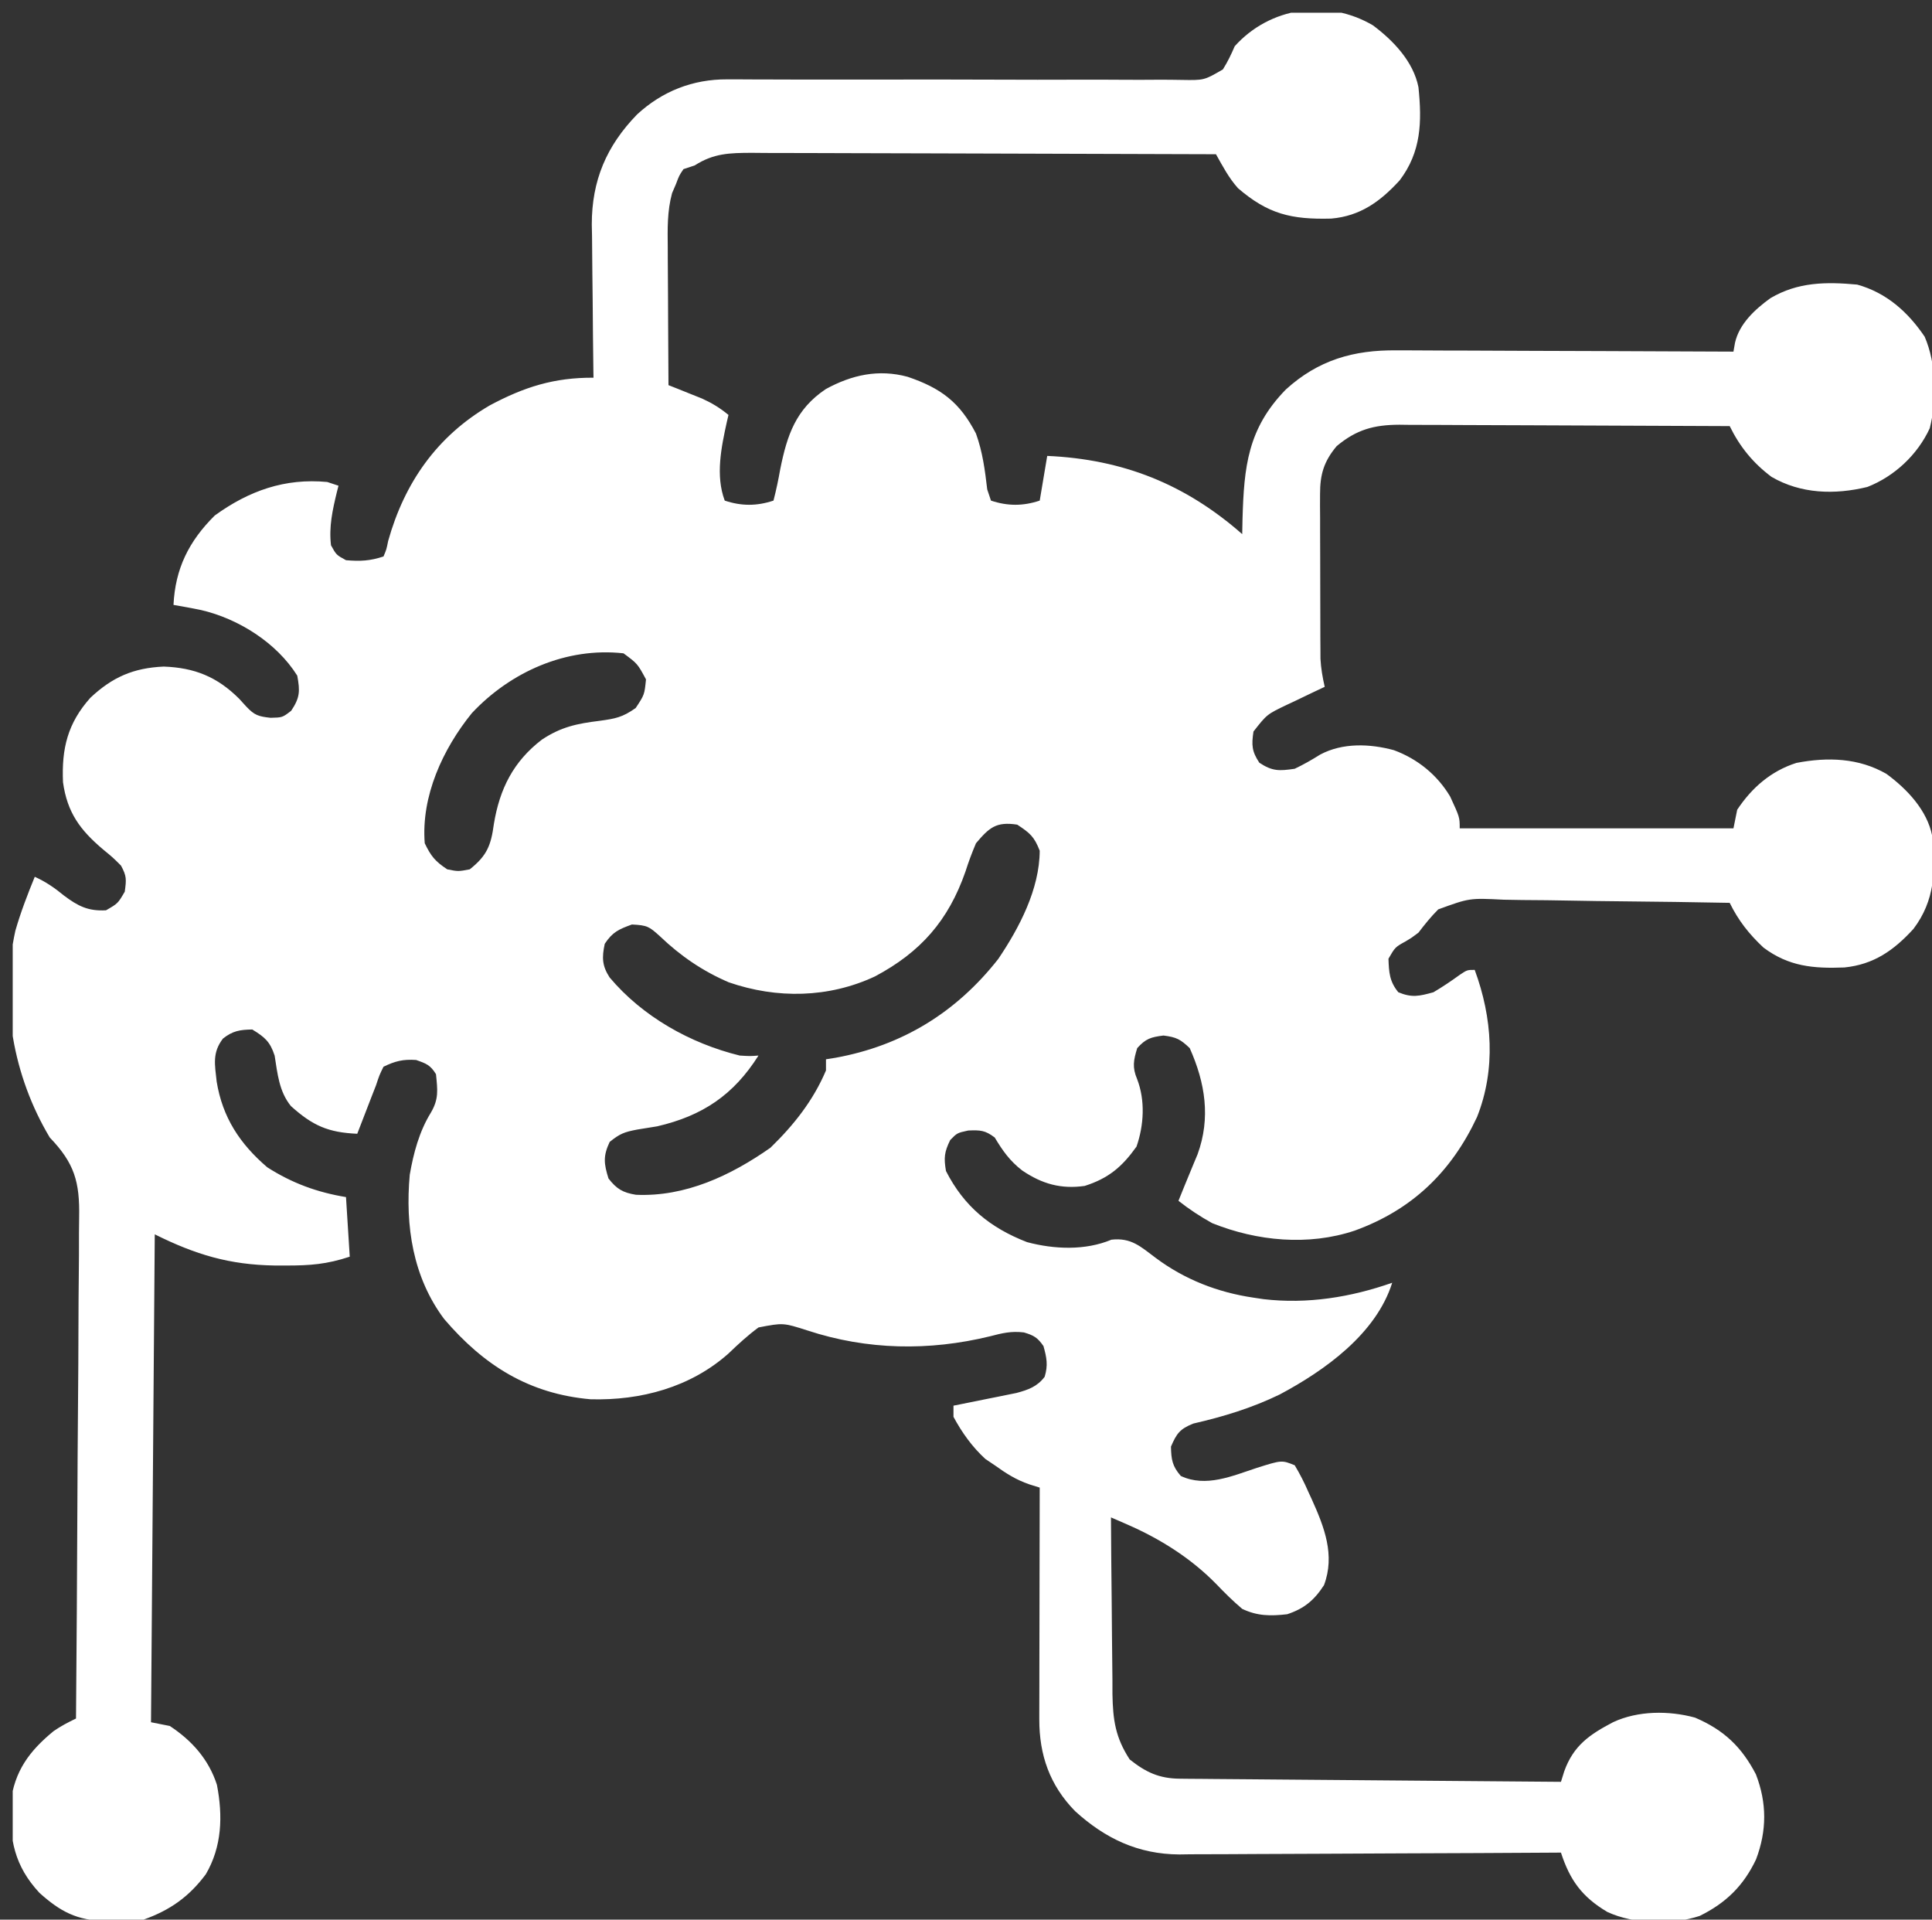 <?xml version="1.0" encoding="UTF-8"?> <svg xmlns="http://www.w3.org/2000/svg" xmlns:xlink="http://www.w3.org/1999/xlink" width="152" height="151" xml:space="preserve" overflow="hidden"><rect width="100%" height="100%" fill="#333333" stroke="none"/><defs><clipPath id="clip0"><rect x="841" y="3142" width="152" height="151"></rect></clipPath><clipPath id="clip1"><rect x="841" y="3142" width="152" height="151"></rect></clipPath><clipPath id="clip2"><rect x="842" y="3143" width="151" height="150"></rect></clipPath><clipPath id="clip3"><rect x="842" y="3143" width="151" height="150"></rect></clipPath><clipPath id="clip4"><rect x="842" y="3143" width="151" height="150"></rect></clipPath></defs><g clip-path="url(#clip0)" transform="translate(-841 -3142)"><g clip-path="url(#clip1)"><g clip-path="url(#clip2)"><g clip-path="url(#clip3)"><g clip-path="url(#clip4)"><path d="M0 0C1.601 1.203 3.162 2.851 3.56 4.868 3.837 7.593 3.782 9.948 2.095 12.193 0.587 13.856-0.991 15.011-3.257 15.204-6.378 15.287-8.196 14.847-10.543 12.81-11.268 11.989-11.725 11.098-12.26 10.142-17.31 10.121-22.36 10.106-27.41 10.096-29.755 10.092-32.1 10.085-34.445 10.075-36.489 10.067-38.533 10.061-40.577 10.059-41.659 10.058-42.741 10.055-43.823 10.049-45.031 10.042-46.24 10.042-47.449 10.042-47.807 10.039-48.165 10.036-48.533 10.032-50.248 10.039-51.499 10.061-52.983 11.021-53.273 11.117-53.563 11.214-53.862 11.314-54.201 11.821-54.201 11.821-54.448 12.486-54.549 12.723-54.65 12.96-54.754 13.204-55.141 14.644-55.106 16.007-55.091 17.491-55.09 17.801-55.089 18.11-55.088 18.43-55.085 19.415-55.078 20.399-55.07 21.384-55.067 22.054-55.064 22.723-55.062 23.393-55.056 25.03-55.046 26.668-55.034 28.306-54.793 28.401-54.553 28.497-54.306 28.595-53.99 28.723-53.674 28.851-53.349 28.983-53.036 29.109-52.724 29.235-52.401 29.364-51.616 29.726-51.008 30.101-50.346 30.649-50.388 30.831-50.431 31.011-50.474 31.198-50.907 33.175-51.374 35.425-50.639 37.388-49.329 37.825-48.141 37.825-46.831 37.388-46.615 36.553-46.448 35.745-46.299 34.898-45.765 32.232-45.087 30.201-42.747 28.617-40.705 27.493-38.618 27.03-36.349 27.649-33.738 28.539-32.273 29.657-31.01 32.114-30.489 33.572-30.309 34.982-30.131 36.509-30.035 36.799-29.938 37.089-29.838 37.388-28.528 37.825-27.34 37.825-26.03 37.388-25.836 36.228-25.643 35.068-25.444 33.872-19.513 34.136-14.642 36.102-10.209 40.025-10.202 39.639-10.194 39.253-10.186 38.856-10.07 34.738-9.787 31.727-6.799 28.646-4.273 26.334-1.516 25.529 1.861 25.569 2.148 25.569 2.434 25.569 2.729 25.569 3.665 25.57 4.602 25.576 5.539 25.583 6.192 25.585 6.845 25.586 7.498 25.587 9.21 25.59 10.922 25.599 12.635 25.609 14.385 25.618 16.134 25.622 17.884 25.626 21.313 25.636 24.741 25.651 28.17 25.669 28.23 25.326 28.23 25.326 28.291 24.975 28.624 23.48 29.85 22.343 31.064 21.46 33.209 20.19 35.394 20.171 37.837 20.396 40.12 21.035 41.805 22.548 43.111 24.497 44.023 26.629 44.076 29.448 43.506 31.697 42.555 33.775 40.754 35.48 38.633 36.314 36.08 36.939 33.438 36.863 31.145 35.521 29.698 34.428 28.666 33.151 27.877 31.528 24.283 31.508 20.69 31.492 17.096 31.483 15.428 31.478 13.759 31.472 12.091 31.462 10.48 31.453 8.869 31.447 7.258 31.445 6.644 31.444 6.03 31.44 5.416 31.436 4.555 31.429 3.694 31.428 2.832 31.429 2.579 31.426 2.327 31.422 2.066 31.419 0.088 31.429-1.282 31.796-2.83 33.103-3.83 34.303-4.131 35.33-4.128 36.879-4.129 37.179-4.13 37.479-4.131 37.788-4.129 38.109-4.127 38.431-4.124 38.761-4.124 39.094-4.124 39.426-4.124 39.769-4.123 40.471-4.121 41.173-4.117 41.876-4.112 42.95-4.111 44.024-4.111 45.099-4.11 45.782-4.108 46.465-4.106 47.148-4.106 47.629-4.106 47.629-4.105 48.12-4.102 48.571-4.102 48.571-4.099 49.03-4.098 49.293-4.097 49.556-4.096 49.827-4.056 50.588-3.932 51.293-3.764 52.036-4.092 52.192-4.42 52.347-4.758 52.508-5.19 52.717-5.621 52.926-6.053 53.135-6.377 53.288-6.377 53.288-6.708 53.444-8.277 54.199-8.277 54.199-9.33 55.552-9.485 56.612-9.465 57.105-8.873 58.005-7.854 58.685-7.319 58.66-6.108 58.481-5.414 58.148-4.769 57.778-4.119 57.366-2.369 56.423-0.239 56.506 1.638 57.017 3.49 57.703 5.029 58.963 6.037 60.665 6.783 62.294 6.783 62.294 6.783 63.169 13.841 63.169 20.898 63.169 28.17 63.169 28.266 62.686 28.363 62.202 28.463 61.704 29.603 59.975 31.098 58.658 33.089 58.02 35.531 57.549 37.956 57.623 40.127 58.887 41.737 60.077 43.298 61.739 43.697 63.755 43.974 66.48 43.919 68.835 42.232 71.079 40.696 72.773 39.128 73.878 36.835 74.111 34.409 74.206 32.486 74.034 30.513 72.544 29.387 71.483 28.553 70.417 27.877 69.028 25.052 68.974 22.228 68.932 19.404 68.907 18.092 68.895 16.78 68.878 15.469 68.852 14.201 68.826 12.935 68.812 11.668 68.806 11.185 68.802 10.703 68.793 10.221 68.781 7.548 68.645 7.548 68.645 5.106 69.542 4.529 70.123 4.054 70.721 3.56 71.372 3.057 71.755 3.057 71.755 2.571 72.05 1.739 72.512 1.739 72.512 1.217 73.423 1.255 74.502 1.295 75.21 1.986 76.06 3.047 76.506 3.622 76.369 4.732 76.06 5.453 75.632 6.13 75.171 6.807 74.676 7.369 74.302 7.369 74.302 7.955 74.302 9.334 78.065 9.618 82.109 8.137 85.876 6.129 90.191 3.066 93.173-1.42 94.81-5.041 96.031-9.056 95.638-12.553 94.224-13.49 93.702-14.35 93.132-15.19 92.466-14.897 91.732-14.603 90.999-14.3 90.269-14.201 90.027-14.102 89.785-14 89.536-13.899 89.294-13.799 89.053-13.696 88.804-12.664 85.944-13.095 83.198-14.311 80.454-15.04 79.758-15.351 79.592-16.362 79.465-17.355 79.59-17.744 79.712-18.412 80.454-18.703 81.41-18.81 81.962-18.42 82.893-17.777 84.568-17.888 86.523-18.467 88.2-19.591 89.788-20.643 90.692-22.514 91.294-24.356 91.559-25.844 91.143-27.396 90.082-28.37 89.322-28.923 88.532-29.545 87.486-30.297 86.915-30.662 86.897-31.614 86.936-32.482 87.127-32.482 87.127-33.024 87.687-33.482 88.629-33.531 89.077-33.354 90.122-31.944 92.906-29.903 94.59-27.023 95.715-24.9 96.285-22.477 96.389-20.427 95.524-18.877 95.349-18.147 96.069-16.967 96.957-14.707 98.656-12.127 99.669-9.33 100.083-9.07 100.122-8.809 100.162-8.541 100.202-5.114 100.604-1.732 100.055 1.509 98.911 0.253 102.933-3.759 105.812-7.28 107.7-9.464 108.767-11.672 109.441-14.037 109.989-15.082 110.412-15.34 110.777-15.776 111.802-15.755 112.813-15.673 113.34-15.007 114.109-13.049 115.037-10.966 114.102-9.053 113.469-7.121 112.857-7.121 112.857-6.108 113.267-5.694 113.966-5.365 114.614-5.046 115.354-4.914 115.641-4.914 115.641-4.78 115.933-3.796 118.128-2.938 120.333-3.819 122.697-4.581 123.88-5.358 124.54-6.694 124.985-7.988 125.136-9.023 125.133-10.209 124.564-10.949 123.933-11.592 123.29-12.26 122.587-14.235 120.565-16.628 119.049-19.211 117.917-19.446 117.814-19.681 117.71-19.924 117.604-20.191 117.487-20.191 117.487-20.463 117.368-20.452 119.505-20.434 121.642-20.409 123.779-20.398 124.771-20.388 125.764-20.384 126.756-20.378 127.899-20.364 129.042-20.349 130.186-20.348 130.715-20.348 130.715-20.348 131.256-20.312 133.3-20.118 134.682-18.998 136.411-17.725 137.425-16.695 137.909-15.077 137.922-14.683 137.927-14.683 137.927-14.281 137.931-13.994 137.933-13.707 137.935-13.411 137.936-13.108 137.939-12.805 137.942-12.493 137.945-11.489 137.954-10.486 137.962-9.483 137.969-8.788 137.975-8.093 137.981-7.398 137.987-5.567 138.004-3.736 138.018-1.905 138.032-0.038 138.047 1.83 138.063 3.697 138.079 7.362 138.111 11.028 138.141 14.693 138.169 14.777 137.897 14.861 137.626 14.948 137.346 15.667 135.316 16.935 134.443 18.77 133.476 20.701 132.568 23.121 132.555 25.166 133.117 27.419 134.086 28.806 135.414 29.927 137.583 30.789 139.839 30.783 142.01 29.938 144.263 28.957 146.346 27.588 147.695 25.533 148.716 23.353 149.442 20.408 149.378 18.319 148.405 16.338 147.224 15.392 145.903 14.693 143.735 14.53 143.737 14.366 143.738 14.198 143.739 10.212 143.765 6.226 143.784 2.239 143.796 0.312 143.802-1.616 143.811-3.544 143.824-5.405 143.837-7.267 143.844-9.129 143.847-9.838 143.849-10.547 143.853-11.255 143.859-12.251 143.868-13.247 143.869-14.243 143.868-14.533 143.873-14.824 143.877-15.124 143.881-18.332 143.863-20.91 142.634-23.265 140.476-25.254 138.434-26.068 136.044-26.063 133.251-26.063 133.054-26.063 132.856-26.063 132.653-26.063 132.003-26.061 131.353-26.058 130.703-26.058 130.252-26.057 129.8-26.057 129.348-26.056 128.162-26.053 126.975-26.05 125.788-26.047 124.576-26.045 123.365-26.044 122.153-26.041 119.777-26.036 117.401-26.03 115.025-26.437 114.896-26.437 114.896-26.852 114.766-27.895 114.401-28.651 113.913-29.545 113.267-29.787 113.104-30.029 112.94-30.278 112.772-31.312 111.815-32.102 110.701-32.768 109.458-32.768 109.168-32.768 108.878-32.768 108.579-32.605 108.547-32.443 108.514-32.276 108.481-31.536 108.332-30.797 108.181-30.058 108.03-29.802 107.979-29.547 107.928-29.283 107.875-29.036 107.825-28.788 107.774-28.534 107.721-28.306 107.675-28.079 107.629-27.846 107.581-26.925 107.333-26.225 107.082-25.645 106.309-25.368 105.401-25.485 104.8-25.737 103.892-26.197 103.225-26.49 103.05-27.265 102.819-28.25 102.699-28.954 102.871-29.912 103.123-34.664 104.291-39.504 104.213-44.175 102.665-46.075 102.054-46.075 102.054-48.002 102.427-48.843 103.052-49.594 103.75-50.346 104.478-53.316 107.135-57.194 108.185-61.118 108.077-65.94 107.651-69.464 105.409-72.557 101.768-75.013 98.47-75.61 94.418-75.248 90.415-74.956 88.716-74.507 87.017-73.604 85.541-72.967 84.456-73.077 83.748-73.198 82.505-73.641 81.782-73.96 81.667-74.754 81.388-75.766 81.318-76.388 81.474-77.299 81.919-77.619 82.575-77.619 82.575-77.885 83.384-78.01 83.706-78.134 84.028-78.263 84.36-78.456 84.865-78.456 84.865-78.654 85.38-78.785 85.72-78.915 86.06-79.05 86.411-79.149 86.669-79.248 86.927-79.35 87.192-81.618 87.092-82.827 86.56-84.532 85.014-85.457 83.871-85.58 82.463-85.804 81.047-86.157 79.947-86.579 79.588-87.553 78.989-88.527 79.009-89.075 79.095-89.842 79.704-90.689 80.818-90.478 81.748-90.333 83.09-89.876 85.902-88.532 87.973-86.381 89.829-84.444 91.076-82.492 91.796-80.229 92.173-80.132 93.72-80.035 95.267-79.936 96.861-81.732 97.459-83.041 97.559-84.898 97.556-85.197 97.556-85.496 97.555-85.804 97.555-89.348 97.498-91.975 96.701-95.17 95.103-95.267 107.768-95.364 120.433-95.463 133.482-94.98 133.578-94.496 133.675-93.998 133.775-92.269 134.915-90.952 136.41-90.314 138.401-89.843 140.843-89.917 143.268-91.181 145.438-92.489 147.207-93.977 148.269-96.049 149.009-96.856 149.099-97.572 149.149-98.374 149.137-98.581 149.135-98.787 149.132-99 149.13-101.274 149.056-102.528 148.391-104.179 146.903-106.141 144.771-106.521 142.699-106.432 139.827-106.131 137.331-104.977 135.749-103.07 134.177-102.506 133.783-101.94 133.489-101.323 133.189-101.275 127.619-101.239 122.05-101.216 116.48-101.206 113.893-101.191 111.307-101.168 108.721-101.147 106.466-101.134 104.212-101.13 101.957-101.127 100.763-101.121 99.57-101.106 98.377-101.092 97.252-101.087 96.128-101.091 95.003-101.09 94.591-101.086 94.18-101.078 93.769-101.027 90.968-101.443 89.51-103.373 87.486-106.246 82.643-107.272 76.774-106.061 71.222-105.645 69.766-105.114 68.379-104.545 66.978-103.674 67.377-102.993 67.85-102.256 68.461-101.172 69.279-100.379 69.694-98.979 69.614-98.051 69.077-98.051 69.077-97.514 68.15-97.383 67.178-97.361 66.928-97.807 66.099-98.441 65.462-98.441 65.462-99.199 64.835-101.008 63.296-102.009 61.924-102.339 59.538-102.454 56.888-101.976 54.897-100.2 52.897-98.482 51.27-96.832 50.549-94.475 50.443-92.058 50.527-90.286 51.256-88.579 52.97-88.394 53.173-88.21 53.377-88.02 53.587-87.381 54.272-87.064 54.369-86.125 54.472-85.199 54.451-85.199 54.451-84.514 53.922-83.826 52.891-83.813 52.379-84.037 51.157-85.647 48.572-88.624 46.68-91.554 45.995-92.27 45.849-92.985 45.714-93.706 45.591-93.57 42.744-92.512 40.589-90.483 38.56-87.816 36.617-85.008 35.607-81.694 35.923-81.259 36.068-81.259 36.068-80.815 36.216-80.857 36.383-80.899 36.549-80.943 36.721-81.282 38.132-81.572 39.445-81.401 40.903-80.986 41.66-80.986 41.66-80.229 42.075-79.124 42.172-78.352 42.133-77.299 41.782-77.07 41.237-77.07 41.237-76.933 40.556-75.659 35.983-73.127 32.325-68.996 29.897-66.302 28.448-63.968 27.703-60.893 27.72-60.896 27.544-60.898 27.367-60.901 27.185-60.927 25.337-60.944 23.488-60.957 21.638-60.963 20.95-60.971 20.262-60.981 19.573-60.995 18.579-61.002 17.585-61.007 16.59-61.013 16.287-61.02 15.983-61.026 15.67-61.027 12.209-59.879 9.49-57.487 7.012-55.517 5.183-53.134 4.241-50.46 4.252-50.126 4.252-49.791 4.253-49.446 4.253-48.897 4.256-48.897 4.256-48.337 4.259-47.743 4.261-47.15 4.262-46.557 4.263-45.92 4.265-45.283 4.267-44.646 4.269-43.318 4.273-41.989 4.272-40.66 4.27-40.324 4.27-40.324 4.27-39.981 4.27-39.29 4.269-38.6 4.268-37.909 4.267-35.049 4.263-32.189 4.263-29.329 4.275-27.243 4.285-25.156 4.285-23.07 4.277-21.965 4.273-20.862 4.273-19.758 4.283-18.72 4.292-17.682 4.29-16.644 4.28-16.082 4.278-15.52 4.287-14.958 4.296-13.18 4.327-13.18 4.327-11.719 3.469-11.346 2.874-11.069 2.29-10.795 1.646-8.057-1.424-3.583-2.111 0 0ZM-70.398 54.107C-72.672 56.935-74.368 60.644-74.077 64.341-73.587 65.361-73.271 65.757-72.319 66.392-71.465 66.563-71.465 66.563-70.561 66.392-69.211 65.315-68.9 64.508-68.675 62.821-68.226 60.074-67.158 57.909-64.924 56.189-63.425 55.188-62.187 54.929-60.417 54.71-59.18 54.538-58.632 54.439-57.597 53.703-56.911 52.658-56.911 52.658-56.791 51.45-57.455 50.212-57.455 50.212-58.549 49.4-63.017 48.903-67.369 50.852-70.398 54.107ZM-31.01 64.341C-31.327 65.092-31.59 65.802-31.834 66.575-33.168 70.421-35.331 72.905-38.902 74.815-42.513 76.516-46.561 76.589-50.327 75.277-52.374 74.39-54.089 73.207-55.693 71.665-56.541 70.891-56.68 70.792-57.89 70.731-58.929 71.111-59.406 71.326-60.014 72.251-60.239 73.315-60.231 73.964-59.635 74.894-57.06 77.975-53.345 80.08-49.467 81.04-48.649 81.09-48.649 81.09-48.002 81.04-49.946 84.136-52.372 85.78-55.913 86.606-56.437 86.693-56.962 86.779-57.487 86.863-58.479 87.055-58.82 87.175-59.629 87.834-60.15 88.95-60.083 89.538-59.721 90.708-59.087 91.533-58.604 91.823-57.576 91.991-53.711 92.166-50.16 90.474-47.068 88.291-45.239 86.502-43.724 84.577-42.729 82.212-42.729 81.922-42.729 81.632-42.729 81.333-42.356 81.274-42.356 81.274-41.976 81.213-36.76 80.256-32.544 77.64-29.274 73.448-27.619 70.986-26.045 67.949-26.03 64.927-26.463 63.81-26.788 63.542-27.787 62.876-29.435 62.625-29.967 63.101-31.01 64.341Z" fill="#FFFFFF" fill-rule="nonzero" fill-opacity="1" transform="matrix(1.007 0 0 1 949.012 3143.99)"></path></g></g></g></g></g></svg> 
